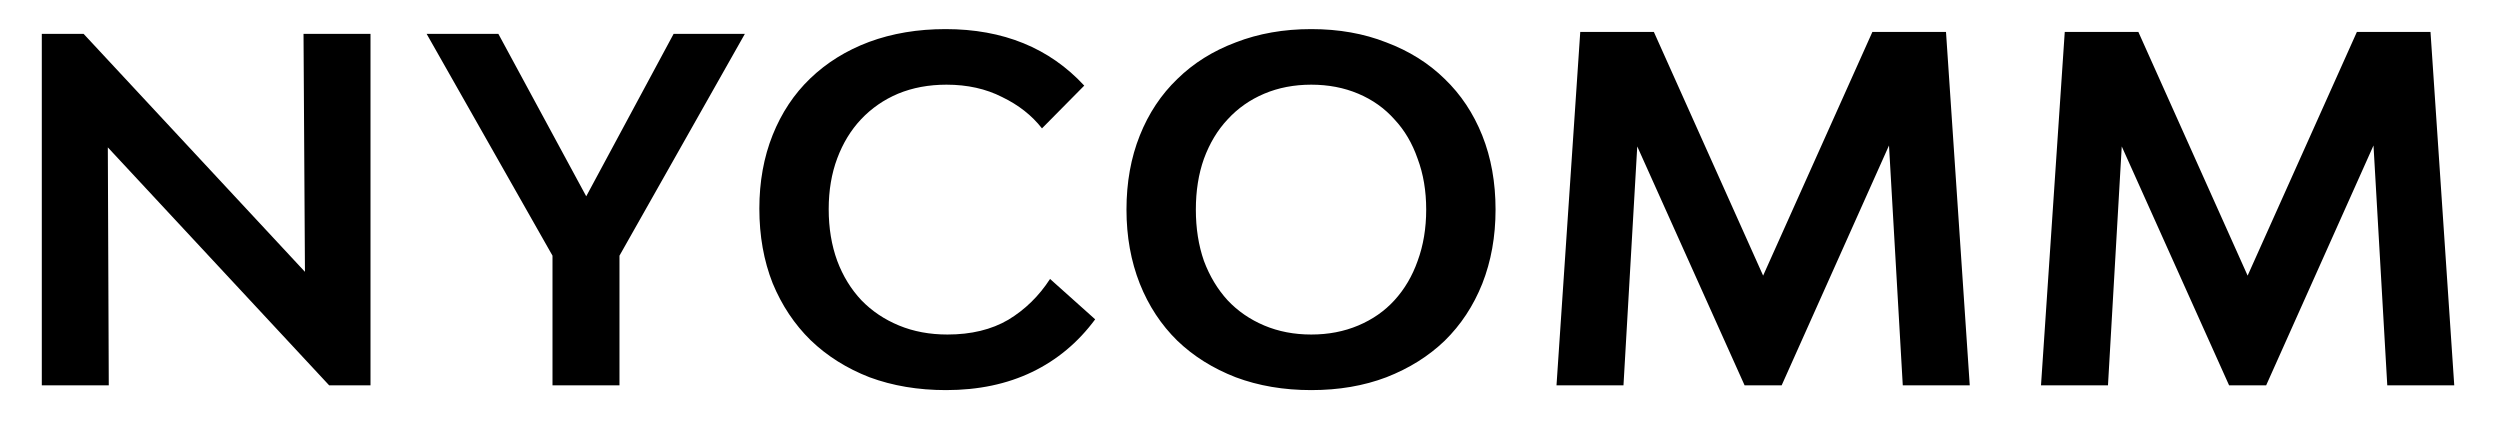 <?xml version="1.0" encoding="UTF-8"?> <svg xmlns="http://www.w3.org/2000/svg" width="100" height="17" viewBox="0 0 100 17" fill="none"><path d="M1.672 1.354H3.344L12.198 10.873L12.141 1.354H14.82V15.414H13.167L4.313 5.895L4.351 15.414H1.672V1.354ZM29.795 1.354L24.779 10.227V15.414H22.1V10.227L17.065 1.354H19.934L23.449 7.852L26.945 1.354H29.795ZM37.841 15.604C36.726 15.604 35.706 15.433 34.782 15.091C33.87 14.736 33.084 14.242 32.426 13.609C31.78 12.976 31.273 12.216 30.906 11.329C30.551 10.43 30.374 9.435 30.374 8.346C30.374 7.269 30.551 6.288 30.906 5.401C31.261 4.514 31.761 3.761 32.407 3.14C33.066 2.507 33.851 2.019 34.763 1.677C35.688 1.335 36.707 1.164 37.822 1.164C40.127 1.164 41.977 1.918 43.37 3.425L41.679 5.135C41.273 4.616 40.742 4.198 40.083 3.881C39.437 3.552 38.696 3.387 37.86 3.387C37.151 3.387 36.505 3.507 35.922 3.748C35.352 3.989 34.858 4.331 34.44 4.774C34.035 5.205 33.718 5.724 33.49 6.332C33.262 6.94 33.148 7.618 33.148 8.365C33.148 9.125 33.262 9.815 33.49 10.436C33.718 11.044 34.041 11.57 34.459 12.013C34.877 12.444 35.377 12.779 35.96 13.02C36.542 13.261 37.188 13.381 37.898 13.381C38.848 13.381 39.658 13.185 40.33 12.792C41.001 12.387 41.559 11.842 42.002 11.158L43.807 12.773C43.123 13.698 42.281 14.401 41.28 14.882C40.279 15.363 39.133 15.604 37.841 15.604ZM52.45 15.604C51.349 15.604 50.342 15.433 49.429 15.091C48.517 14.736 47.739 14.249 47.093 13.628C46.447 12.995 45.946 12.235 45.592 11.348C45.237 10.449 45.059 9.461 45.059 8.384C45.059 7.295 45.237 6.307 45.592 5.42C45.946 4.533 46.447 3.78 47.093 3.159C47.739 2.526 48.517 2.038 49.429 1.696C50.342 1.341 51.349 1.164 52.45 1.164C53.553 1.164 54.553 1.341 55.453 1.696C56.364 2.038 57.144 2.526 57.789 3.159C58.435 3.78 58.936 4.533 59.291 5.42C59.645 6.307 59.822 7.295 59.822 8.384C59.822 9.461 59.645 10.449 59.291 11.348C58.936 12.235 58.435 12.995 57.789 13.628C57.144 14.249 56.364 14.736 55.453 15.091C54.553 15.433 53.553 15.604 52.45 15.604ZM52.45 13.381C53.135 13.381 53.761 13.261 54.331 13.02C54.901 12.779 55.383 12.444 55.776 12.013C56.181 11.57 56.491 11.044 56.706 10.436C56.934 9.815 57.048 9.131 57.048 8.384C57.048 7.637 56.934 6.959 56.706 6.351C56.491 5.73 56.181 5.205 55.776 4.774C55.383 4.331 54.901 3.989 54.331 3.748C53.761 3.507 53.135 3.387 52.45 3.387C51.767 3.387 51.139 3.507 50.569 3.748C49.999 3.989 49.512 4.331 49.106 4.774C48.701 5.205 48.385 5.73 48.157 6.351C47.941 6.959 47.834 7.637 47.834 8.384C47.834 9.131 47.941 9.815 48.157 10.436C48.385 11.044 48.701 11.57 49.106 12.013C49.512 12.444 49.999 12.779 50.569 13.02C51.139 13.261 51.767 13.381 52.45 13.381ZM76.111 15.414L75.56 5.819L71.266 15.414H69.784L65.49 5.857L64.939 15.414H62.26L63.21 1.278H66.155L70.525 11.025L74.895 1.278H77.84L78.79 15.414H76.111ZM95.491 15.414L94.94 5.819L90.646 15.414H89.164L84.87 5.857L84.319 15.414H81.64L82.59 1.278H85.535L89.905 11.025L94.275 1.278H97.22L98.17 15.414H95.491Z" fill="black"></path></svg> 